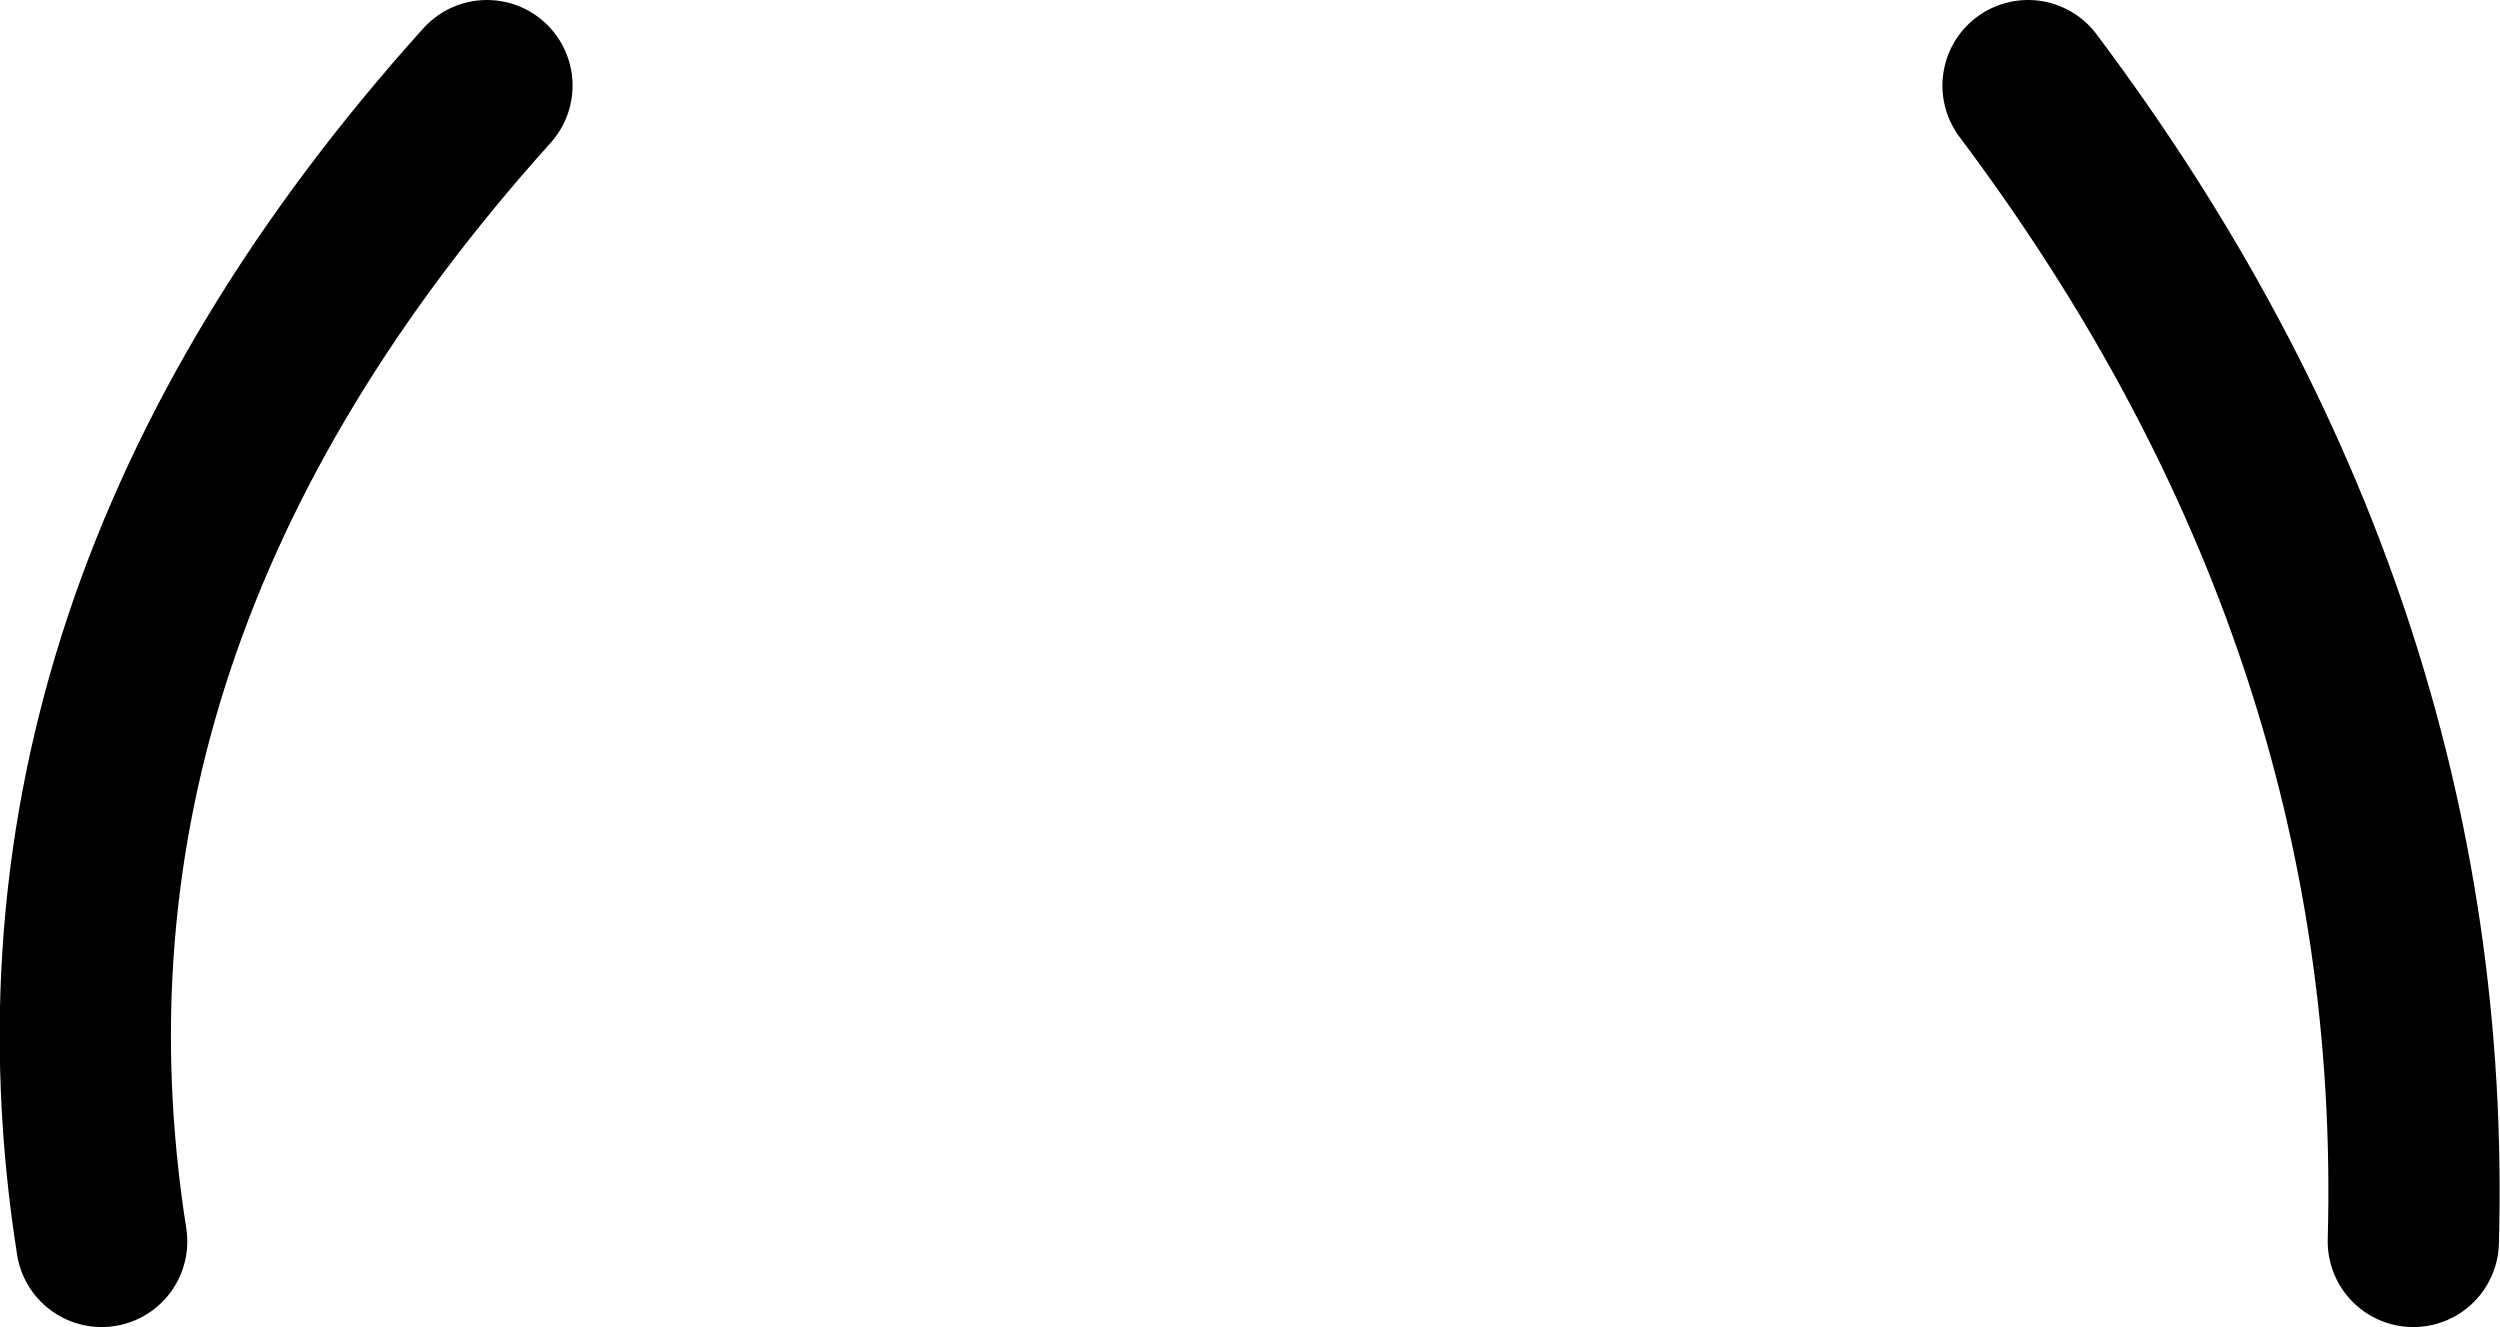 <?xml version="1.0" encoding="UTF-8" standalone="no"?>
<svg xmlns:xlink="http://www.w3.org/1999/xlink" height="62.0px" width="116.8px" xmlns="http://www.w3.org/2000/svg">
  <g transform="matrix(1.0, 0.0, 0.0, 1.0, 58.75, 40.0)">
    <path d="M54.0 18.0 Q54.8 -10.95 36.0 -36.0 M-54.0 18.0 Q-58.55 -10.95 -36.0 -36.0" fill="none" stroke="#000000" stroke-linecap="round" stroke-linejoin="round" stroke-width="8.0"/>
  </g>
</svg>
